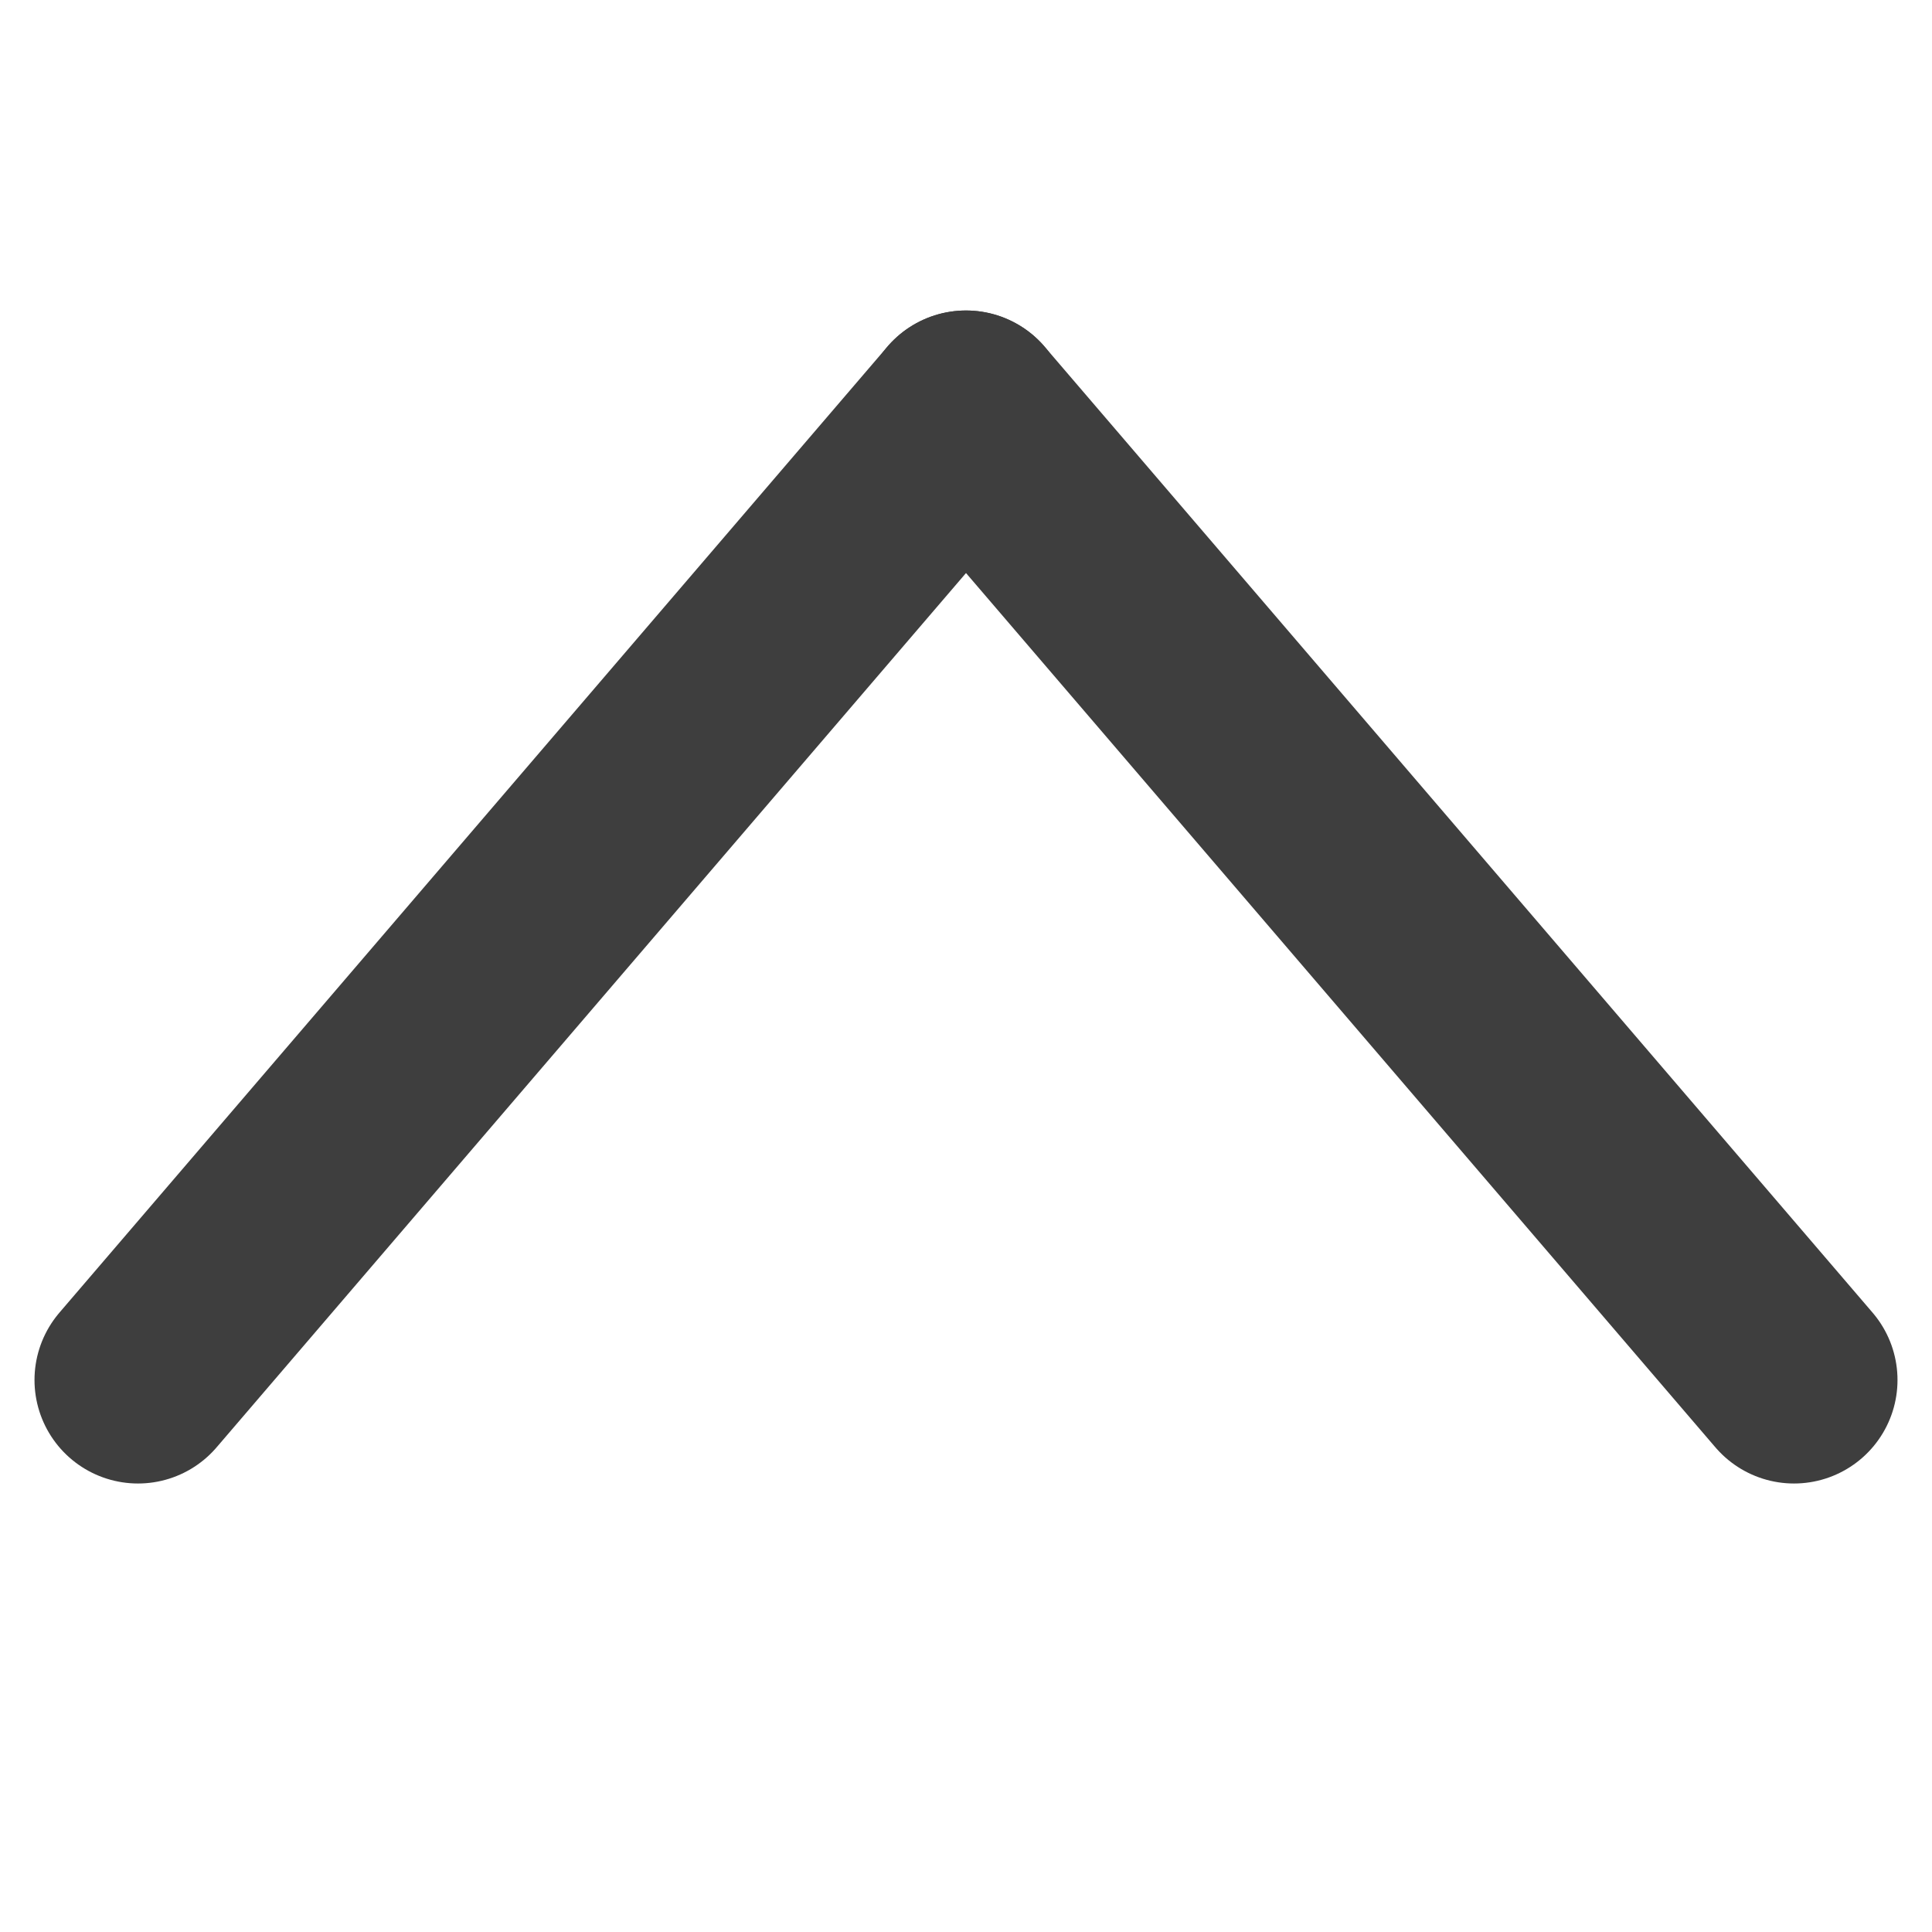 <svg width="14" height="14" viewBox="0 0 14 14" fill="none" xmlns="http://www.w3.org/2000/svg">
<path d="M7 3L13 10" stroke="#3E3E3E" stroke-width="1.5" stroke-linecap="round" stroke-linejoin="round"/>
<path d="M1 10L7 3" stroke="#3E3E3E" stroke-width="1.5" stroke-linecap="round" stroke-linejoin="round"/>
</svg>
